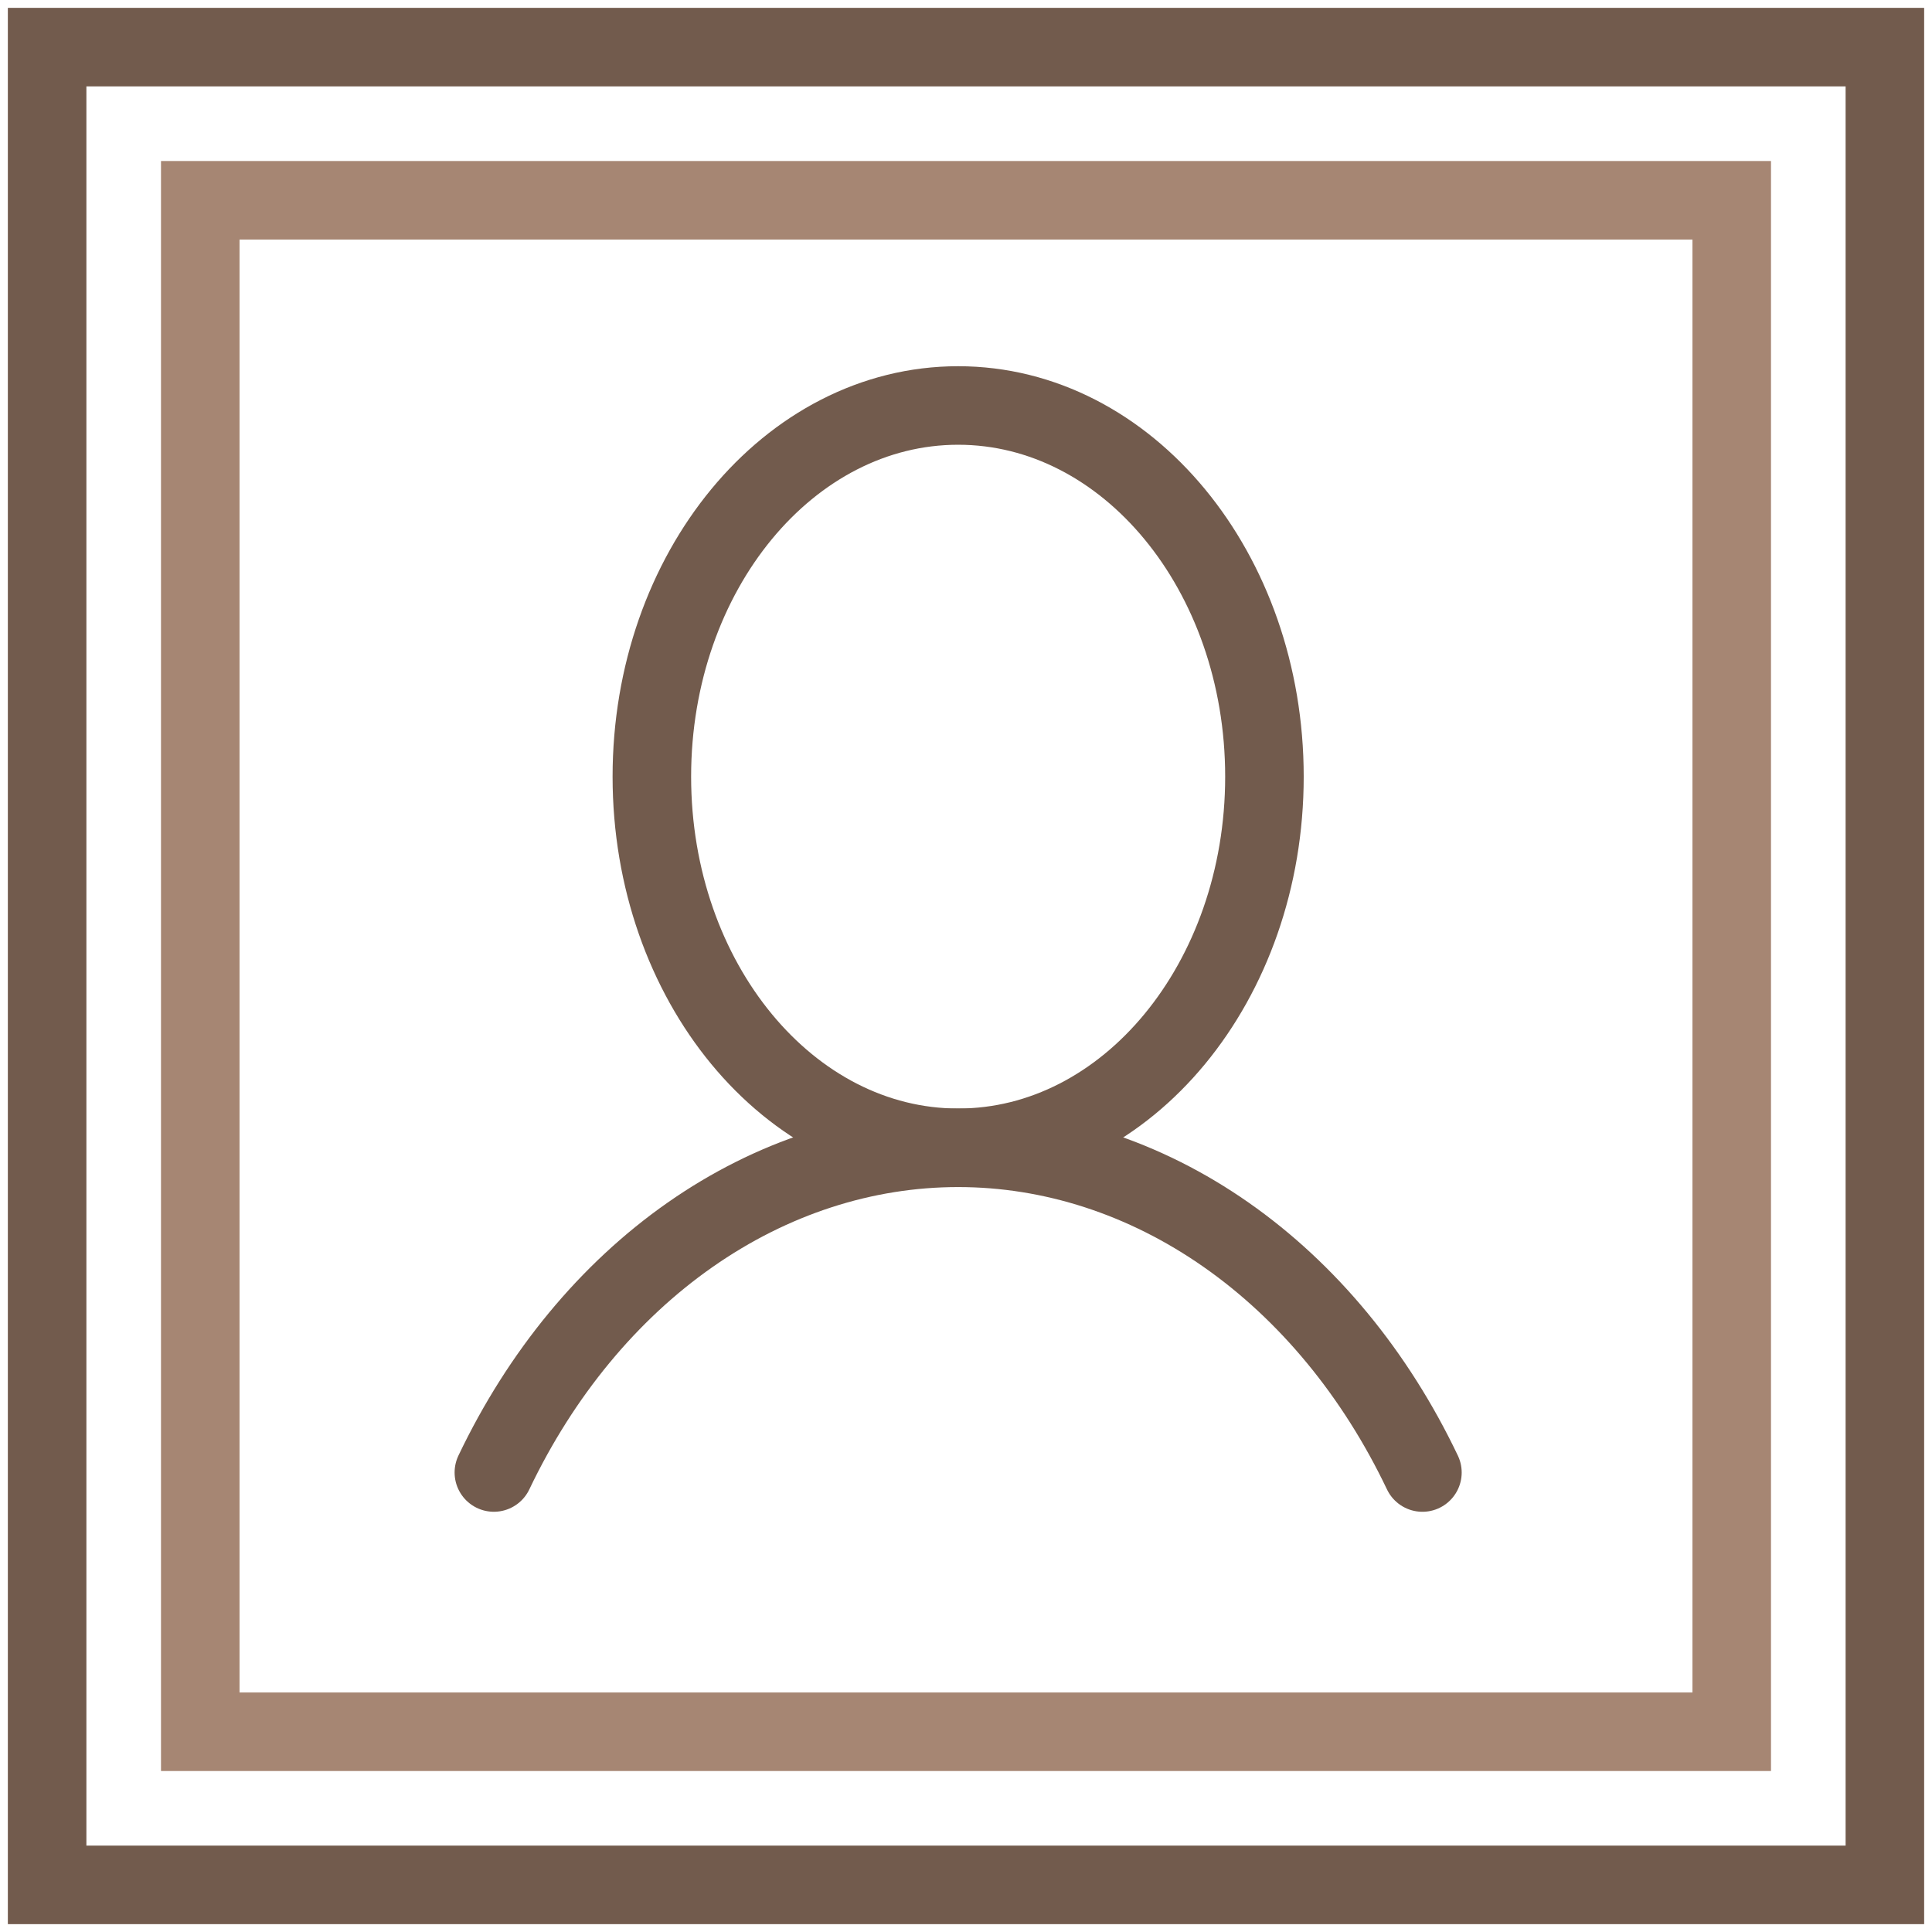 <?xml version="1.0" encoding="UTF-8"?> <svg xmlns="http://www.w3.org/2000/svg" width="123" height="123" viewBox="0 0 123 123" fill="none"> <path d="M61 73.073C71.769 73.073 80.5 62.494 80.5 49.444C80.5 36.395 71.769 25.815 61 25.815C50.23 25.815 41.5 36.395 41.5 49.444C41.5 62.494 50.23 73.073 61 73.073Z" stroke="#725B4D" stroke-width="5" stroke-miterlimit="10"></path> <path d="M31.442 93.746C34.439 87.46 38.748 82.241 43.936 78.613C49.125 74.984 55.01 73.074 61 73.074C66.991 73.074 72.876 74.984 78.064 78.613C83.253 82.242 87.562 87.461 90.558 93.747" stroke="#725B4D" stroke-width="5" stroke-linecap="round" stroke-linejoin="round"></path> <rect x="12.75" y="12.751" width="97.5" height="97.5" stroke="#A68673" stroke-width="5"></rect> <rect x="3" y="3" width="117" height="117" stroke="#725B4D" stroke-width="5"></rect> </svg> 